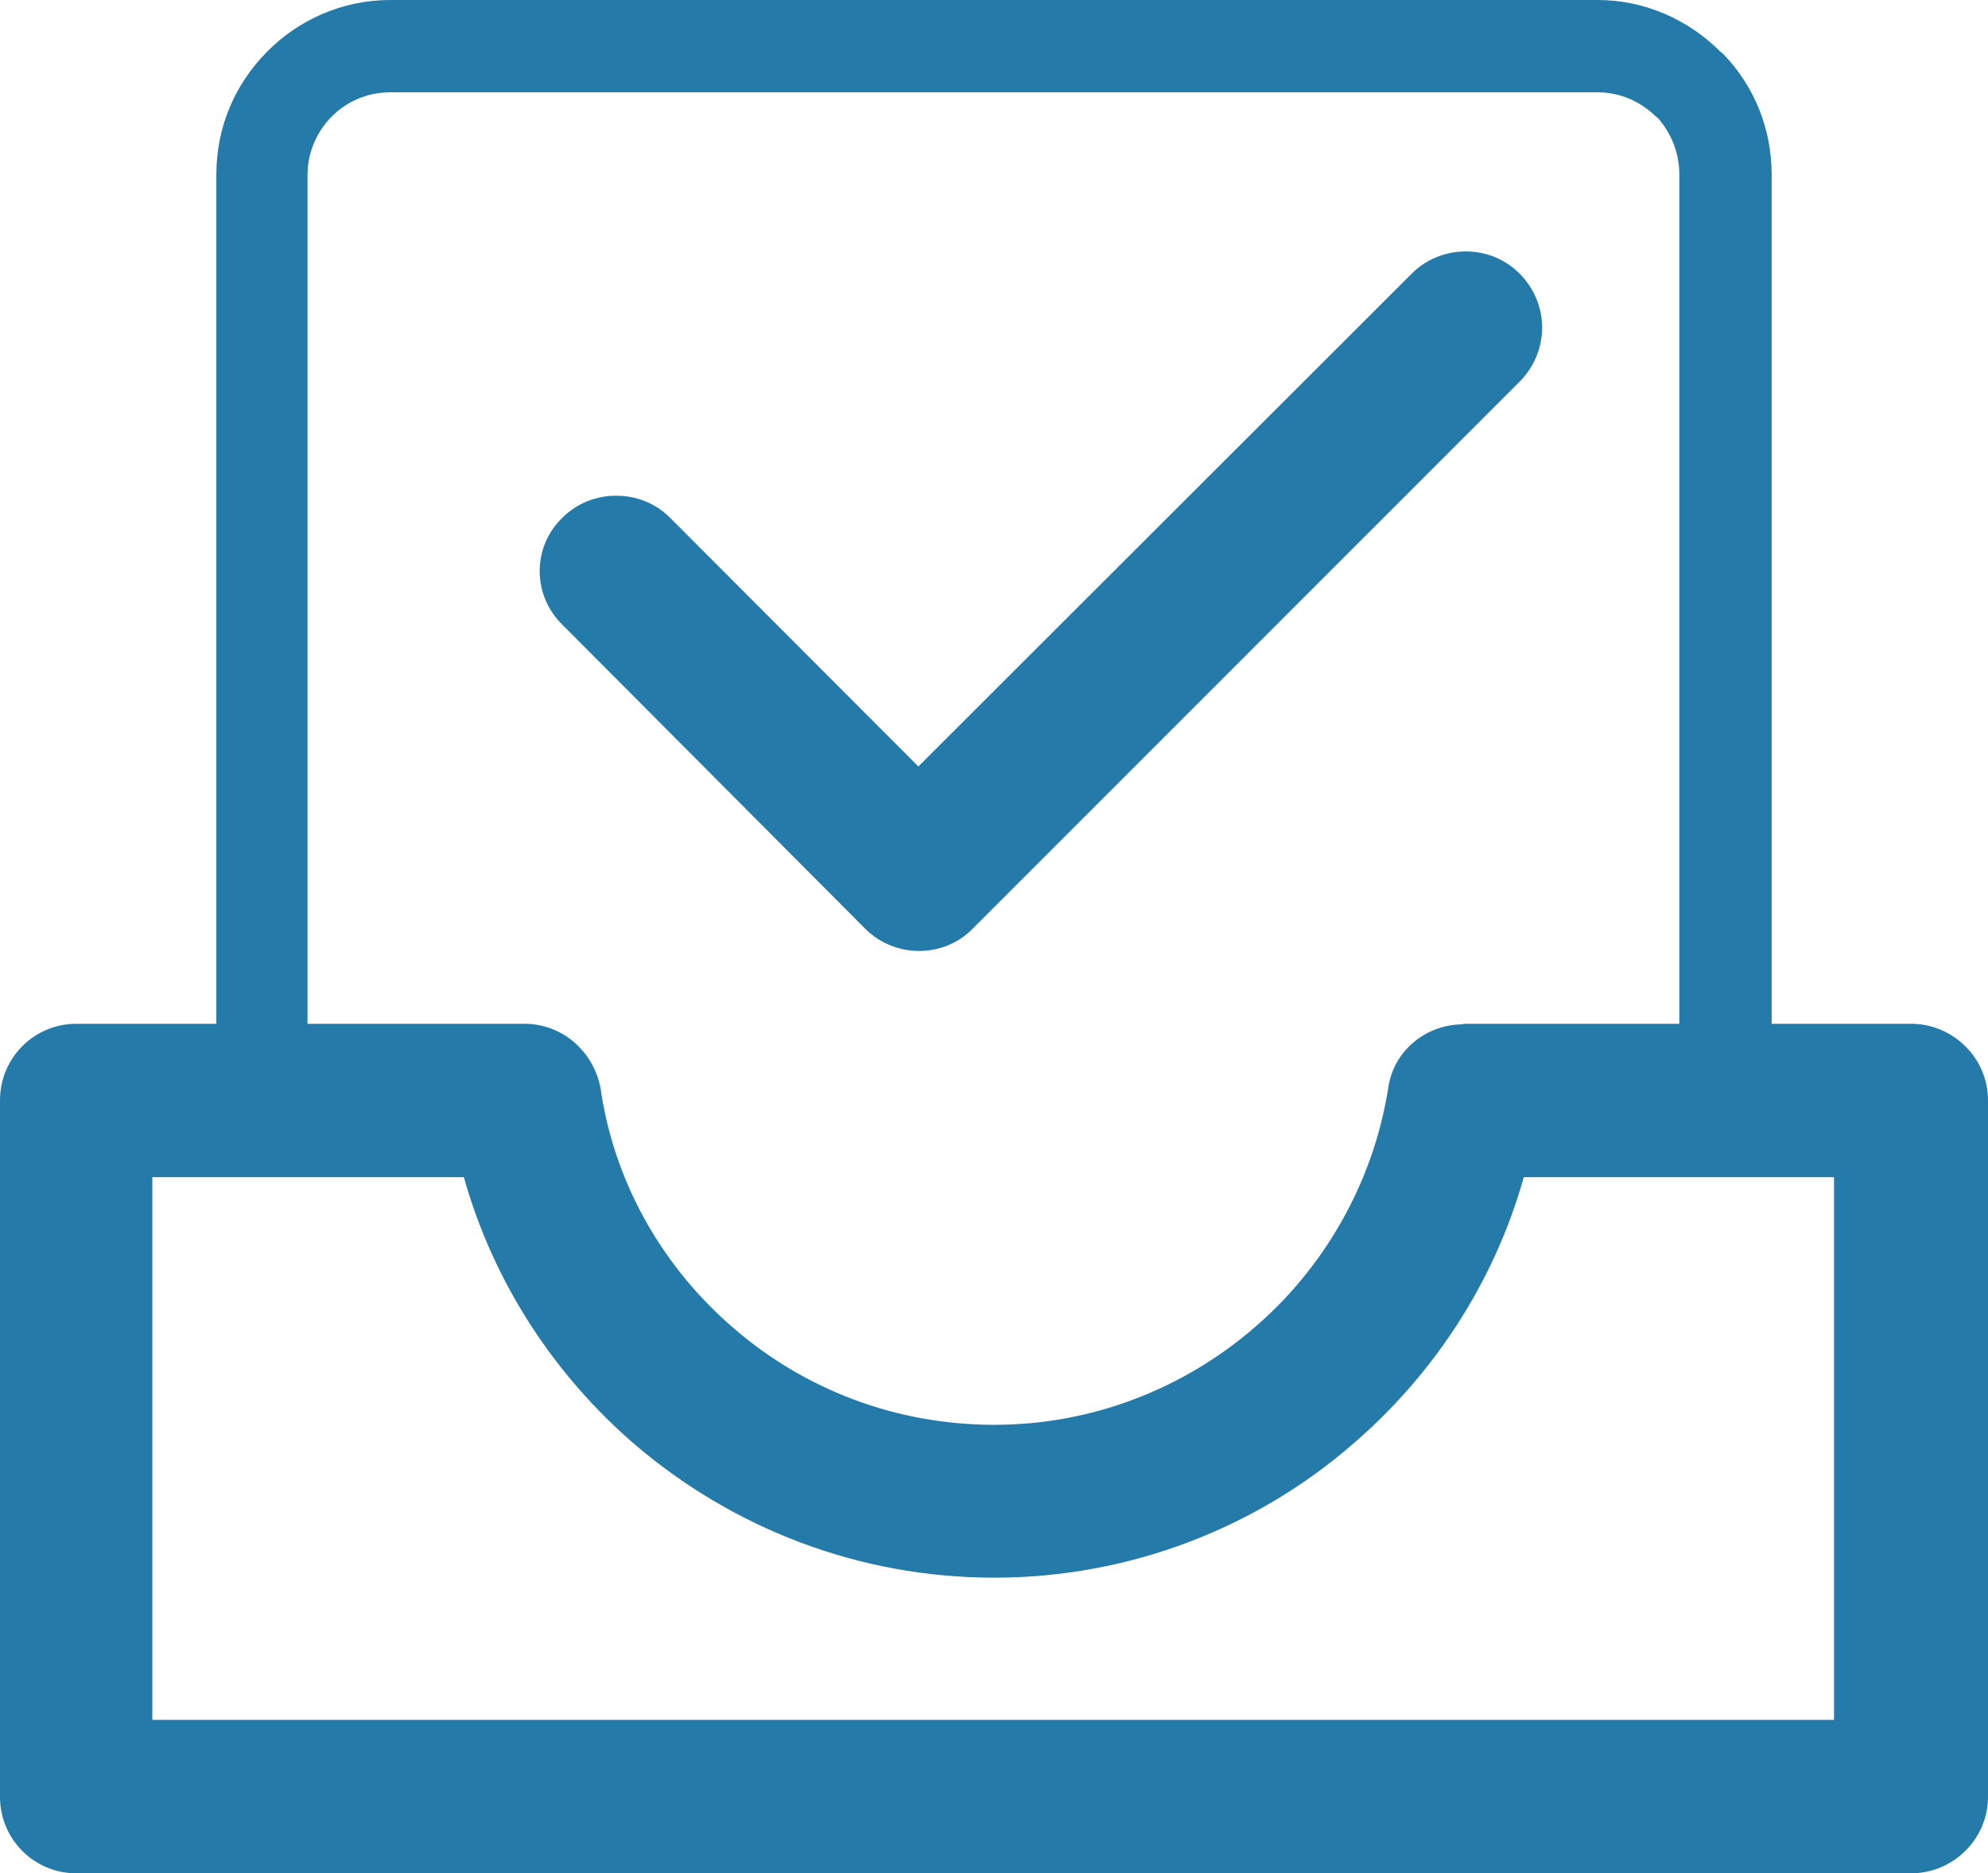 <?xml version="1.0" encoding="utf-8"?>
<!-- Generator: Adobe Illustrator 16.0.0, SVG Export Plug-In . SVG Version: 6.00 Build 0)  -->
<!DOCTYPE svg PUBLIC "-//W3C//DTD SVG 1.1//EN" "http://www.w3.org/Graphics/SVG/1.1/DTD/svg11.dtd">
<svg version="1.1" xmlns="http://www.w3.org/2000/svg" xmlns:xlink="http://www.w3.org/1999/xlink" x="0px" y="0px"
	 width="27.695px" height="26.094px" viewBox="0 0 27.695 26.094" enable-background="new 0 0 27.695 26.094" xml:space="preserve">
<g id="底圖">
	<g>
		<defs>
			<rect id="SVGID_1_" x="595.478" y="-1121.379" width="609.155" height="853.855"/>
		</defs>
		<clipPath id="SVGID_2_">
			<use xlink:href="#SVGID_1_"  overflow="visible"/>
		</clipPath>
		<g clip-path="url(#SVGID_2_)">
			<defs>
				<rect id="SVGID_3_" x="-243.668" y="-1298.458" width="2283.904" height="1799.183"/>
			</defs>
			<clipPath id="SVGID_4_">
				<use xlink:href="#SVGID_3_"  overflow="visible"/>
			</clipPath>
			<g clip-path="url(#SVGID_4_)">
				<defs>
					<rect id="SVGID_5_" x="-624.318" y="-1570.337" width="3045.208" height="2398.913"/>
				</defs>
				<use xlink:href="#SVGID_5_"  overflow="visible" fill="#EB6948"/>
				<clipPath id="SVGID_6_">
					<use xlink:href="#SVGID_5_"  overflow="visible"/>
				</clipPath>
				<path clip-path="url(#SVGID_6_)" fill="#EE7D49" d="M-2159.602,2038.019c-616.801-485.896-885.891-1141.965-807.314-1776.366
					c-170.47-198.761-302.968-411.711-397.455-632.532c-395.248,923.707-125.752,1985.062,808.522,2721.048
					c934.27,735.992,2281.564,948.287,3454.13,636.929c-280.316-74.437-550.632-178.81-802.949-313.101
					C-709.979,2735.896-1542.8,2523.916-2159.602,2038.019"/>
				<path clip-path="url(#SVGID_6_)" fill="#F0883F" d="M117.462,19.764c11.447-28.94,24.005-57.671,37.681-86.134
					c-7.269-7.106-14.472-14.251-21.594-21.42c-114.124-39.069-237.658-55.623-359.784-49.759
					c-15.814,35.219-30.228,70.741-43.237,106.507C-138.476-45.527-2.966-28.591,117.462,19.764"/>
				<path clip-path="url(#SVGID_6_)" fill="#F18B3F" d="M-273.222,56.051c62.719-8.723,127.007-8.723,189.729,0
					c64.958-2.982,129.717-9.026,193.924-18.14c2.294-6.061,4.64-12.104,7.031-18.156C-2.966-28.591-138.476-45.536-269.476-31.042
					c-10.358,28.479-19.823,57.114-28.404,85.874C-289.666,55.31-281.445,55.676-273.222,56.051"/>
			</g>
		</g>
	</g>
</g>
<g id="內容">
	<g>
		<path fill="#247BA9" d="M1.064,14.26h0.023h1.927V2.433c0-0.673,0.265-1.27,0.711-1.717C4.156,0.279,4.768,0,5.434,0h16.822
			c0.665,0,1.269,0.279,1.707,0.716l0.046,0.038c0.423,0.439,0.672,1.028,0.672,1.679V14.26h1.942c0.583,0,1.072,0.475,1.072,1.066
			v0.03v9.671c0,0.592-0.489,1.066-1.072,1.066h-0.029H1.064C0.476,26.094,0,25.619,0,25.027v-0.022v-9.679
			C0,14.734,0.476,14.26,1.064,14.26L1.064,14.26z M4.284,14.26L4.284,14.26h3.022c0.561,0,1.014,0.432,1.074,0.99
			c0.211,1.3,0.892,2.442,1.858,3.265c0.968,0.831,2.229,1.331,3.613,1.331c1.36,0,2.622-0.5,3.597-1.331
			c0.982-0.832,1.677-2.019,1.89-3.349c0.068-0.528,0.527-0.898,1.042-0.898V14.26h3.015V2.433c0-0.302-0.112-0.574-0.294-0.784
			l-0.029-0.023c-0.22-0.213-0.5-0.34-0.816-0.34H5.434c-0.317,0-0.605,0.127-0.816,0.34C4.42,1.828,4.284,2.115,4.284,2.433V14.26
			L4.284,14.26z M7.837,8.704L7.837,8.704l4.216,4.232c0.408,0.409,1.089,0.417,1.497,0l0,0l7.617-7.617
			c0.422-0.424,0.422-1.087,0-1.511c-0.408-0.408-1.087-0.408-1.497,0l-6.876,6.868L9.332,7.209c-0.407-0.406-1.088-0.406-1.495,0
			C7.412,7.617,7.412,8.29,7.837,8.704L7.837,8.704z M6.462,16.397L6.462,16.397h-4.34v7.559H25.55v-7.559h-4.322
			c-0.415,1.476-1.27,2.768-2.403,3.735c-1.329,1.147-3.084,1.843-4.972,1.843c-1.905,0-3.644-0.695-4.995-1.843
			C7.729,19.165,6.877,17.873,6.462,16.397L6.462,16.397z"/>
	</g>
</g>
</svg>
